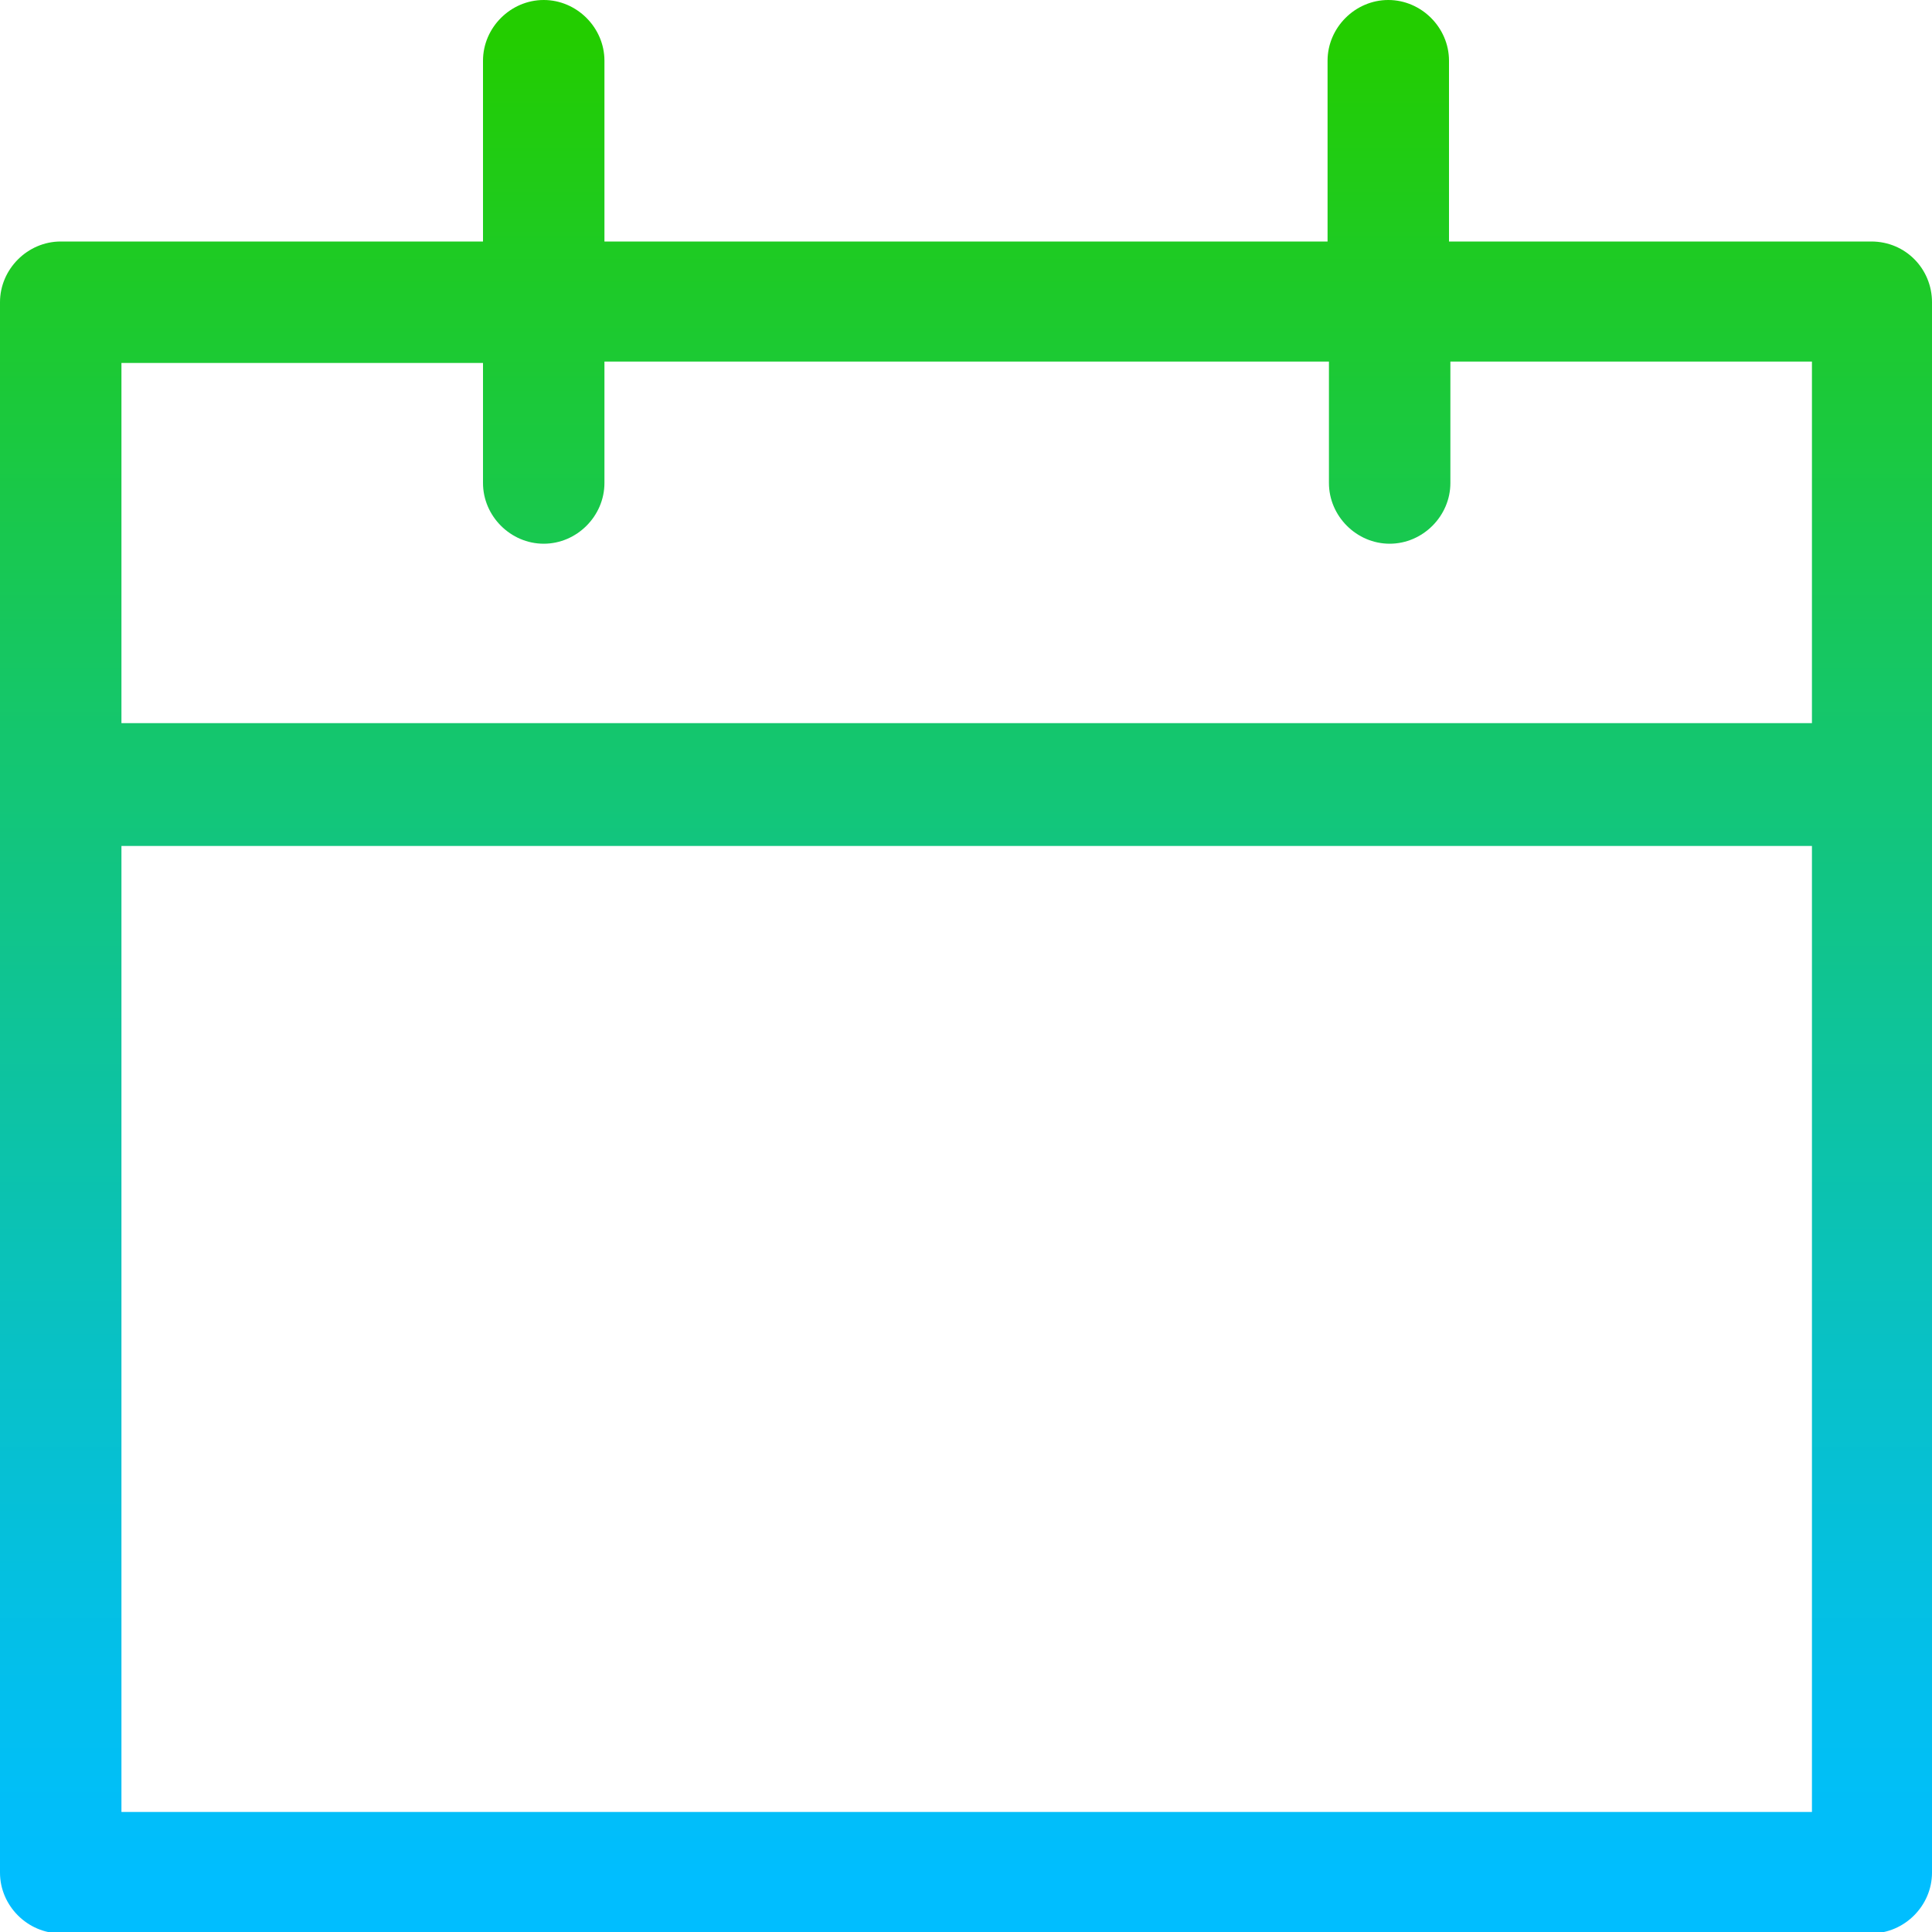 <?xml version="1.0" encoding="utf-8"?>
<!-- Generator: Adobe Illustrator 24.1.2, SVG Export Plug-In . SVG Version: 6.00 Build 0)  -->
<svg version="1.1" id="Ebene_1" xmlns:svgjs="http://svgjs.com/svgjs"
	 xmlns="http://www.w3.org/2000/svg" xmlns:xlink="http://www.w3.org/1999/xlink" x="0px" y="0px" viewBox="0 0 140 140"
	 style="enable-background:new 0 0 140 140;" xml:space="preserve">
<style type="text/css">
	.st0{fill:url(#SVGID_1_);}
</style>
<linearGradient id="SVGID_1_" gradientUnits="userSpaceOnUse" x1="70.012" y1="136.276" x2="70.012" y2="2.616">
	<stop  offset="0" style="stop-color:#00BEFF"/>
	<stop  offset="9.570374e-02" style="stop-color:#02BFEF"/>
	<stop  offset="0.282" style="stop-color:#08C1C7"/>
	<stop  offset="0.539" style="stop-color:#11C585"/>
	<stop  offset="0.855" style="stop-color:#1DCA2B"/>
	<stop  offset="1" style="stop-color:#23CD00"/>
</linearGradient>
<path class="st0" d="M135.6,17.5H105V4.4c0-2.4-2-4.4-4.4-4.4s-4.4,2-4.4,4.4v13.1H43.8V4.4c0-2.4-2-4.4-4.4-4.4S35,2,35,4.4v13.1
	H4.4c-2.4,0-4.4,2-4.4,4.4v113.8c0,2.4,2,4.4,4.4,4.4h131.2c2.4,0,4.4-2,4.4-4.4V21.9C140,19.5,138.1,17.5,135.6,17.5z M35,26.3V35
	c0,2.4,2,4.4,4.4,4.4s4.4-2,4.4-4.4v-8.8h52.5V35c0,2.4,2,4.4,4.4,4.4s4.4-2,4.4-4.4v-8.8h26.2v26.2H8.8V26.3H35z M8.8,131.3v-70
	h122.5v70H8.8z"/>
</svg>

